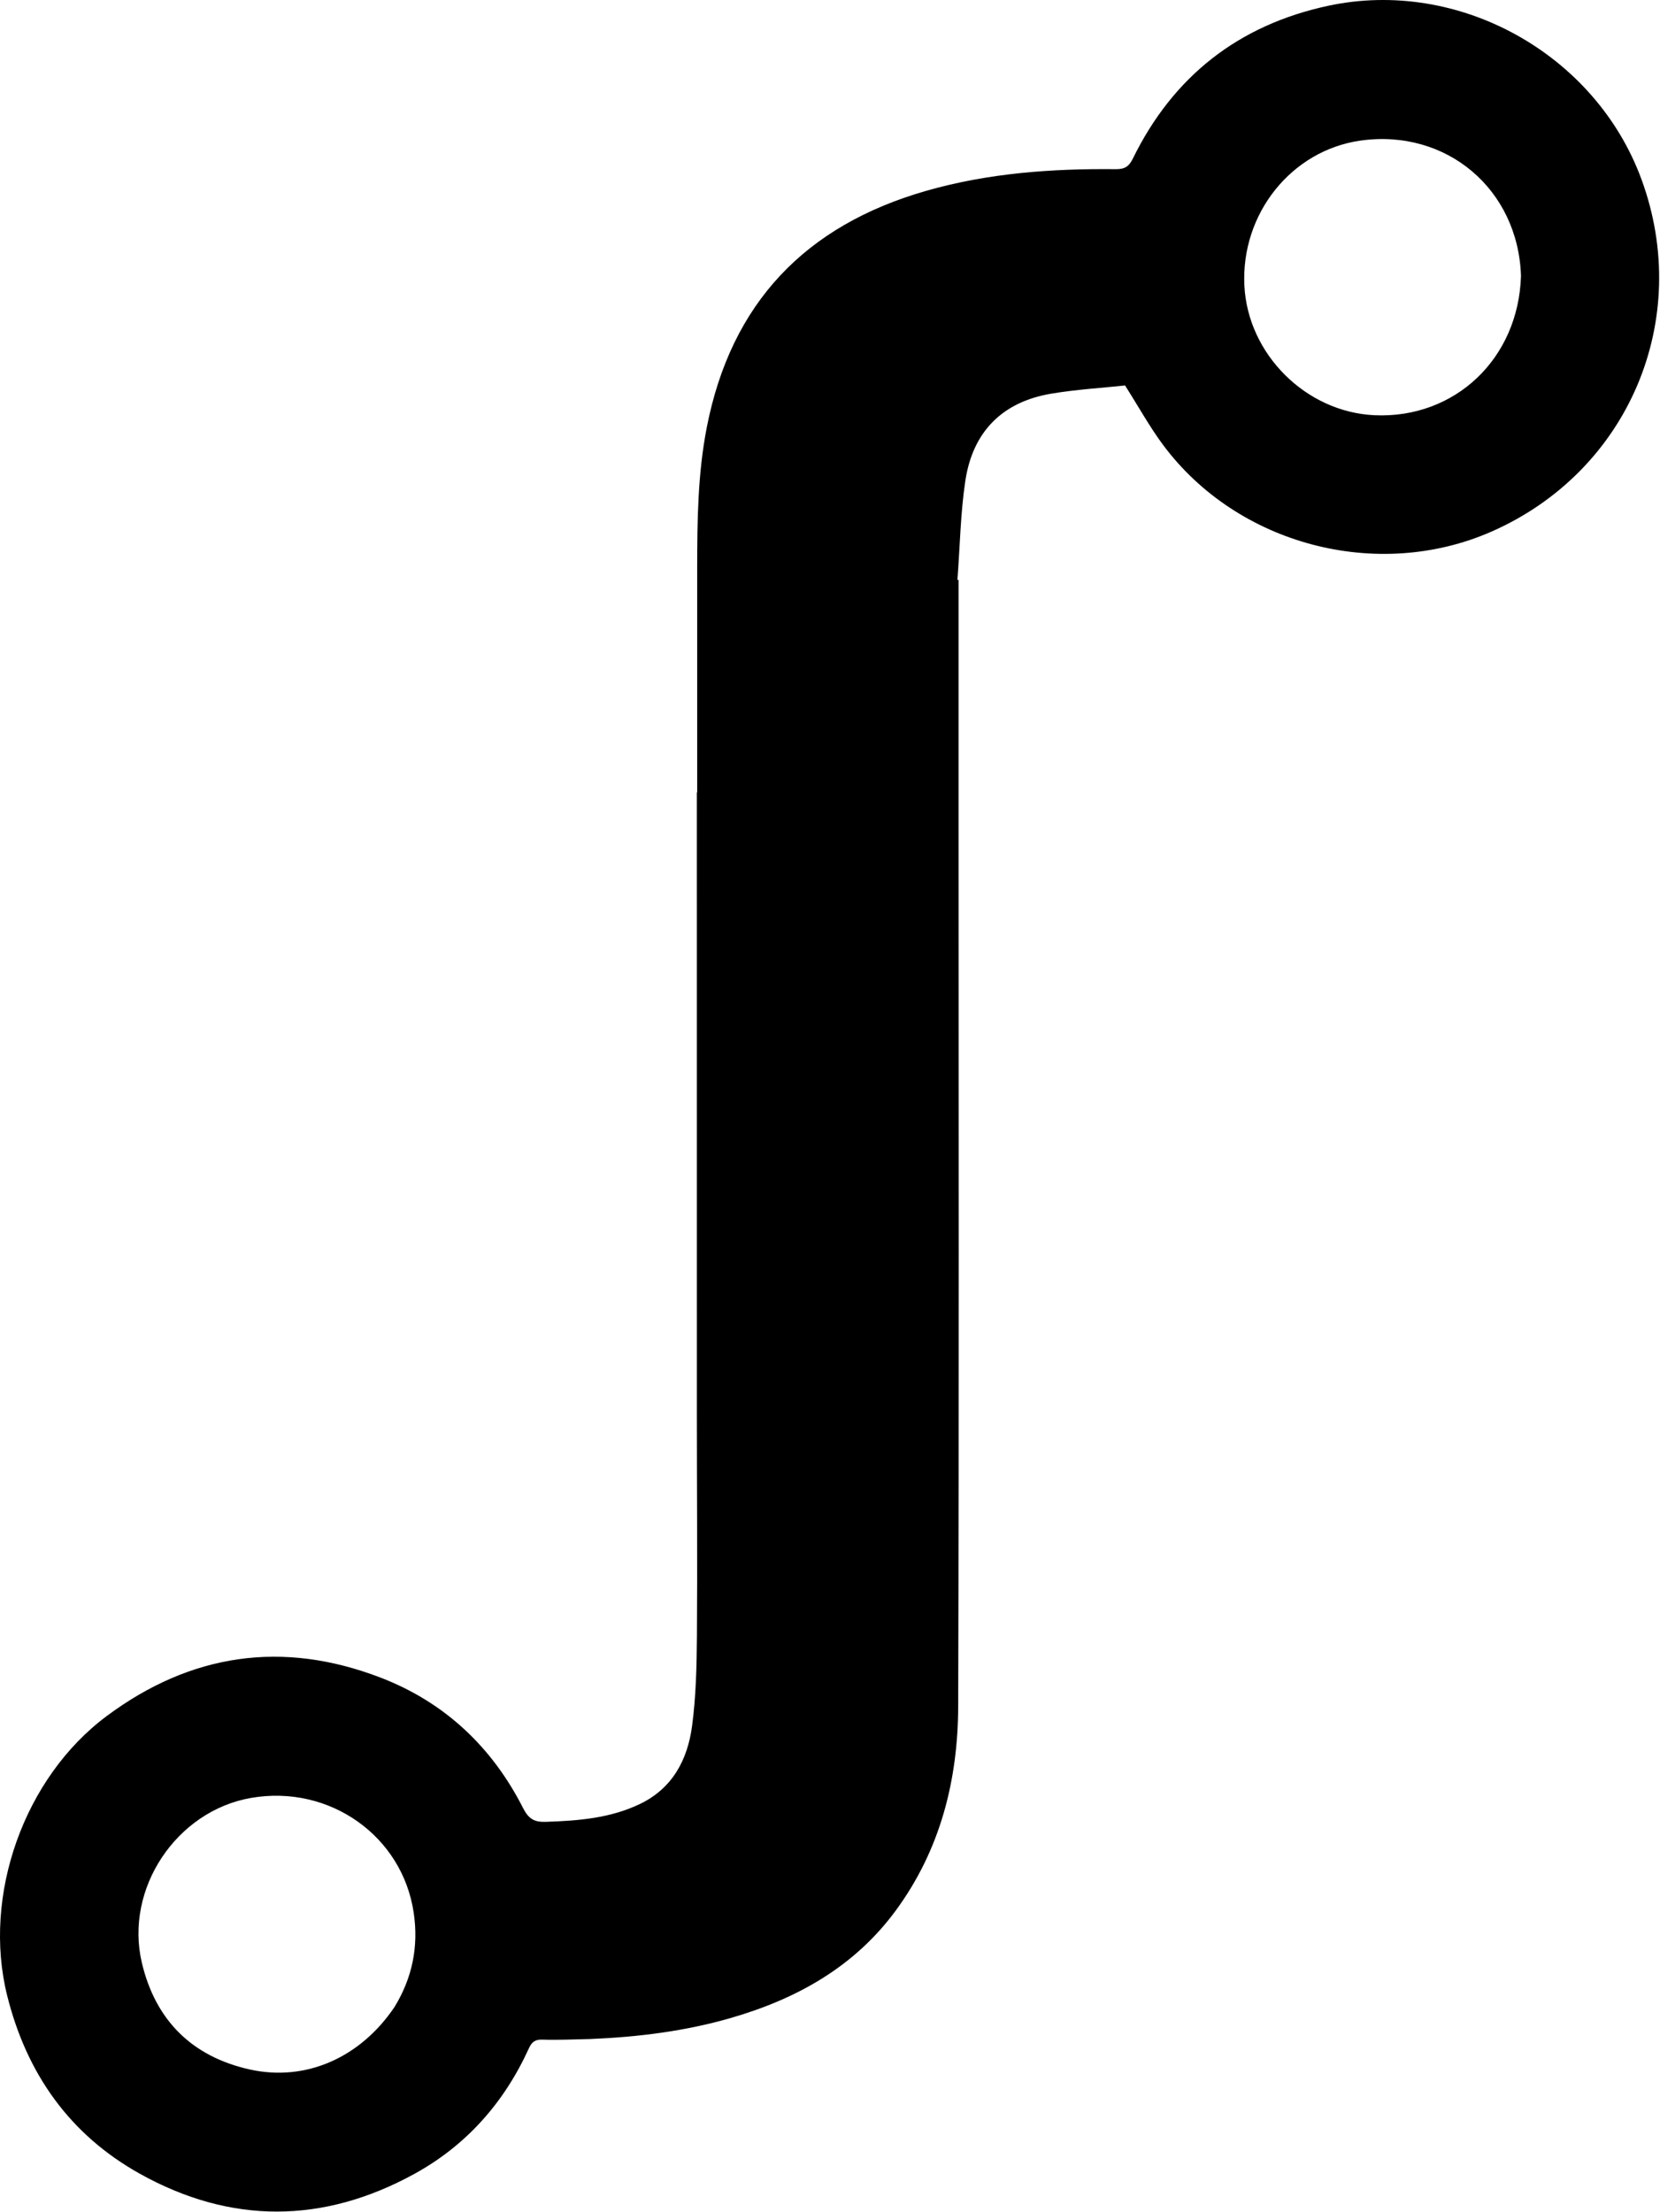 <svg width="1205" height="1605" viewBox="0 0 1205 1605" fill="none" xmlns="http://www.w3.org/2000/svg">
<path d="M428.194 1479.56C416.204 1479.79 404.944 1480.37 393.714 1479.98C388.324 1479.79 385.975 1481.79 383.875 1486.39C365.975 1525.67 338.525 1556.73 300.705 1577.46C234.615 1613.69 167.515 1614.04 101.665 1577.39C50.605 1548.98 19.314 1504.64 5.194 1447.99C-12.886 1375.43 17.424 1289.82 77.574 1245.11C138.654 1199.71 205.274 1190.05 276.174 1217.27C322.614 1235.09 357.145 1267.55 379.685 1311.94C383.675 1319.78 387.784 1322.23 396.134 1321.96C419.804 1321.17 443.205 1319.36 464.895 1308.82C488.295 1297.45 499.134 1276.68 502.364 1252.5C505.264 1230.85 505.734 1208.77 505.904 1186.87C506.304 1132.73 505.865 1078.59 505.855 1024.44C505.825 876.663 505.844 728.878 505.844 581.093C505.844 579.279 505.844 577.465 505.844 574.928C477.974 574.928 534.185 574.928 506.085 574.928C506.085 523.381 506.085 472.559 506.085 421.273C477.555 421.273 533.955 421.273 506.085 421.273C506.085 417.8 506.085 414.775 506.085 411.75C506.135 377.751 506.485 343.821 513.035 310.216C530.645 219.848 584.694 163.518 672.544 138.412C717.494 125.566 763.554 122.284 810.004 122.752C816.344 122.816 819.484 120.898 822.324 115.108C851.584 55.403 899.005 18.225 963.895 4.248C1058.86 -16.205 1158.14 39.05 1191.57 130.179C1228.94 232.017 1182.14 341.96 1082.82 385.675C1000.02 422.12 898.325 395.513 844.225 322.77C834.615 309.856 826.785 295.622 816.685 279.71C800.295 281.469 781.495 282.56 763.035 285.664C727.415 291.655 706.075 313.462 700.745 348.854C697.225 372.252 696.854 396.124 695.004 420.782C739.714 420.782 652.495 420.782 695.815 420.782C695.815 472.241 695.815 522.846 695.815 574.087C740.065 574.087 653.145 574.087 695.815 574.087C695.815 577.701 695.815 580.699 695.815 583.697C695.815 801.843 696.185 1019.99 695.555 1238.13C695.395 1291.61 682.625 1342.29 650.245 1386.31C620.125 1427.28 578.195 1450.52 530.285 1464.34C497.185 1473.88 463.264 1478.12 428.194 1479.56ZM1104.09 200.274C1102.08 137.243 1049.96 93.265 987.654 102.011C937.534 109.048 900.695 155.025 903.305 207.289C905.785 257.014 947.994 299.024 997.754 301.292C1055.87 303.942 1102.23 260.547 1104.09 200.274ZM286.384 1456.29C299.284 1435.2 303.944 1412.54 300.324 1387.99C292.114 1332.2 239.174 1294.71 182.214 1304.6C128.094 1314 90.275 1370.43 102.975 1424.22C112.835 1466 139.504 1492.38 181.364 1501.65C221.984 1510.65 261.624 1493.05 286.384 1456.29Z" fill="#8C1716" style="fill:#8C1716;fill:color(display-p3 0.366 0.052 0.049);fill-opacity:1;"/>
</svg>

